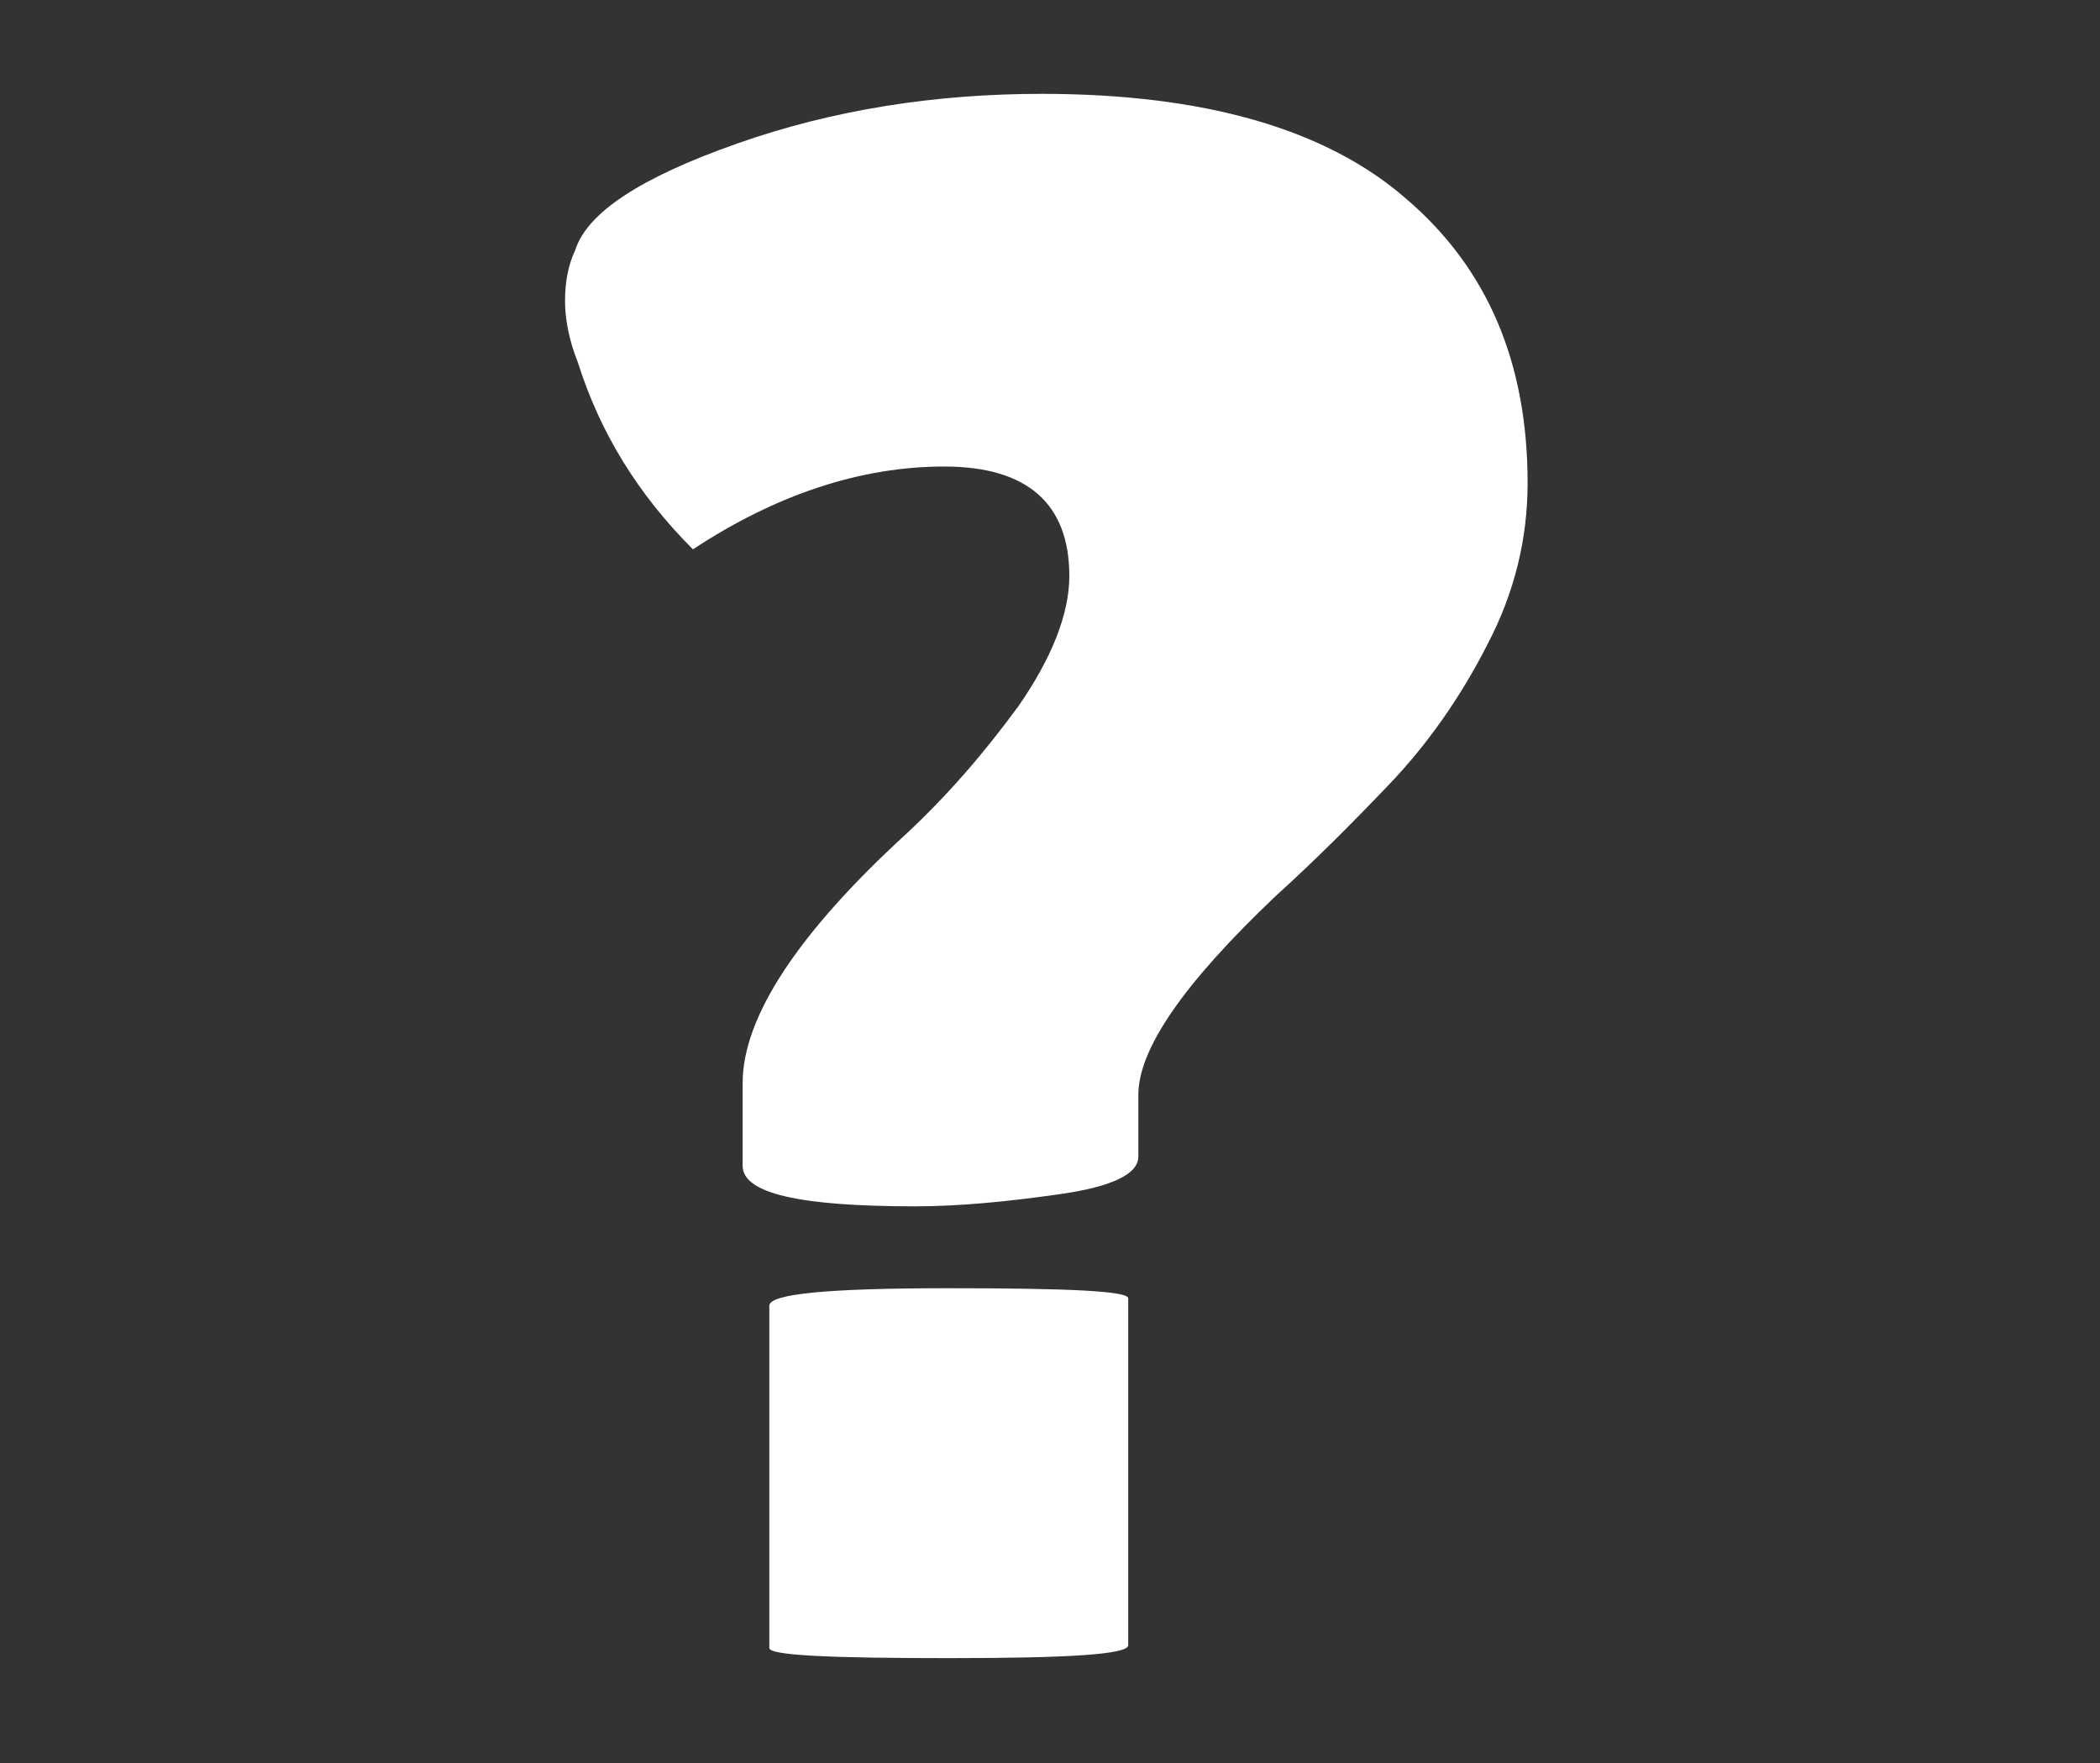 <?xml version="1.0" encoding="utf-8"?>
<!-- Generator: Adobe Illustrator 25.2.1, SVG Export Plug-In . SVG Version: 6.00 Build 0)  -->
<svg version="1.1" id="Layer_1" xmlns="http://www.w3.org/2000/svg" xmlns:xlink="http://www.w3.org/1999/xlink" x="0px" y="0px"
	 viewBox="0 0 228.2 191.6" style="enable-background:new 0 0 228.2 191.6;" xml:space="preserve">
<rect x="0" y="0" width="228.2" height="191.6" fill="#333333" stroke="none"/>
<style type="text/css">
	.st0{fill:#FFFFFF;}
</style>
<g>
	<path class="st0" d="M99.4,131.1c-12.5,0-18.7-1.4-18.7-4.4v-9c0-7.1,5.9-16.2,17.8-27.1c4.4-4.1,8.4-8.7,12.2-13.9
		c3.6-5.2,5.5-10,5.5-14.1c0-7.9-4.6-11.9-13.6-11.9s-18.2,3-27.3,9c-6-6-10.1-12.7-12.5-20.3c-1-2.5-1.4-4.8-1.4-6.7
		c0-1.9,0.3-3.8,1.1-5.5c1.3-4.1,7.1-7.9,17.6-11.6s21.6-5.4,33.1-5.4c17.6,0,30.9,3.8,39.6,11.4c8.9,7.6,13.2,17.9,13.2,30.9
		c0,6-1.4,11.9-4.4,17.6c-2.9,5.7-6.5,10.8-10.6,15.1c-4.1,4.3-8.2,8.4-12.4,12.2c-10,9.5-14.9,16.6-14.9,21.6v6.7
		c0,1.9-2.9,3.3-8.7,4.1C109.4,130.6,104.2,131.1,99.4,131.1z M122.6,178.8c0,1-6.5,1.4-19.5,1.4s-19.5-0.3-19.5-1.1v-37.2
		c0-1.3,6.5-1.9,19.5-1.9c13,0,19.5,0.3,19.5,1.1V178.8z"/>
</g>
</svg>
